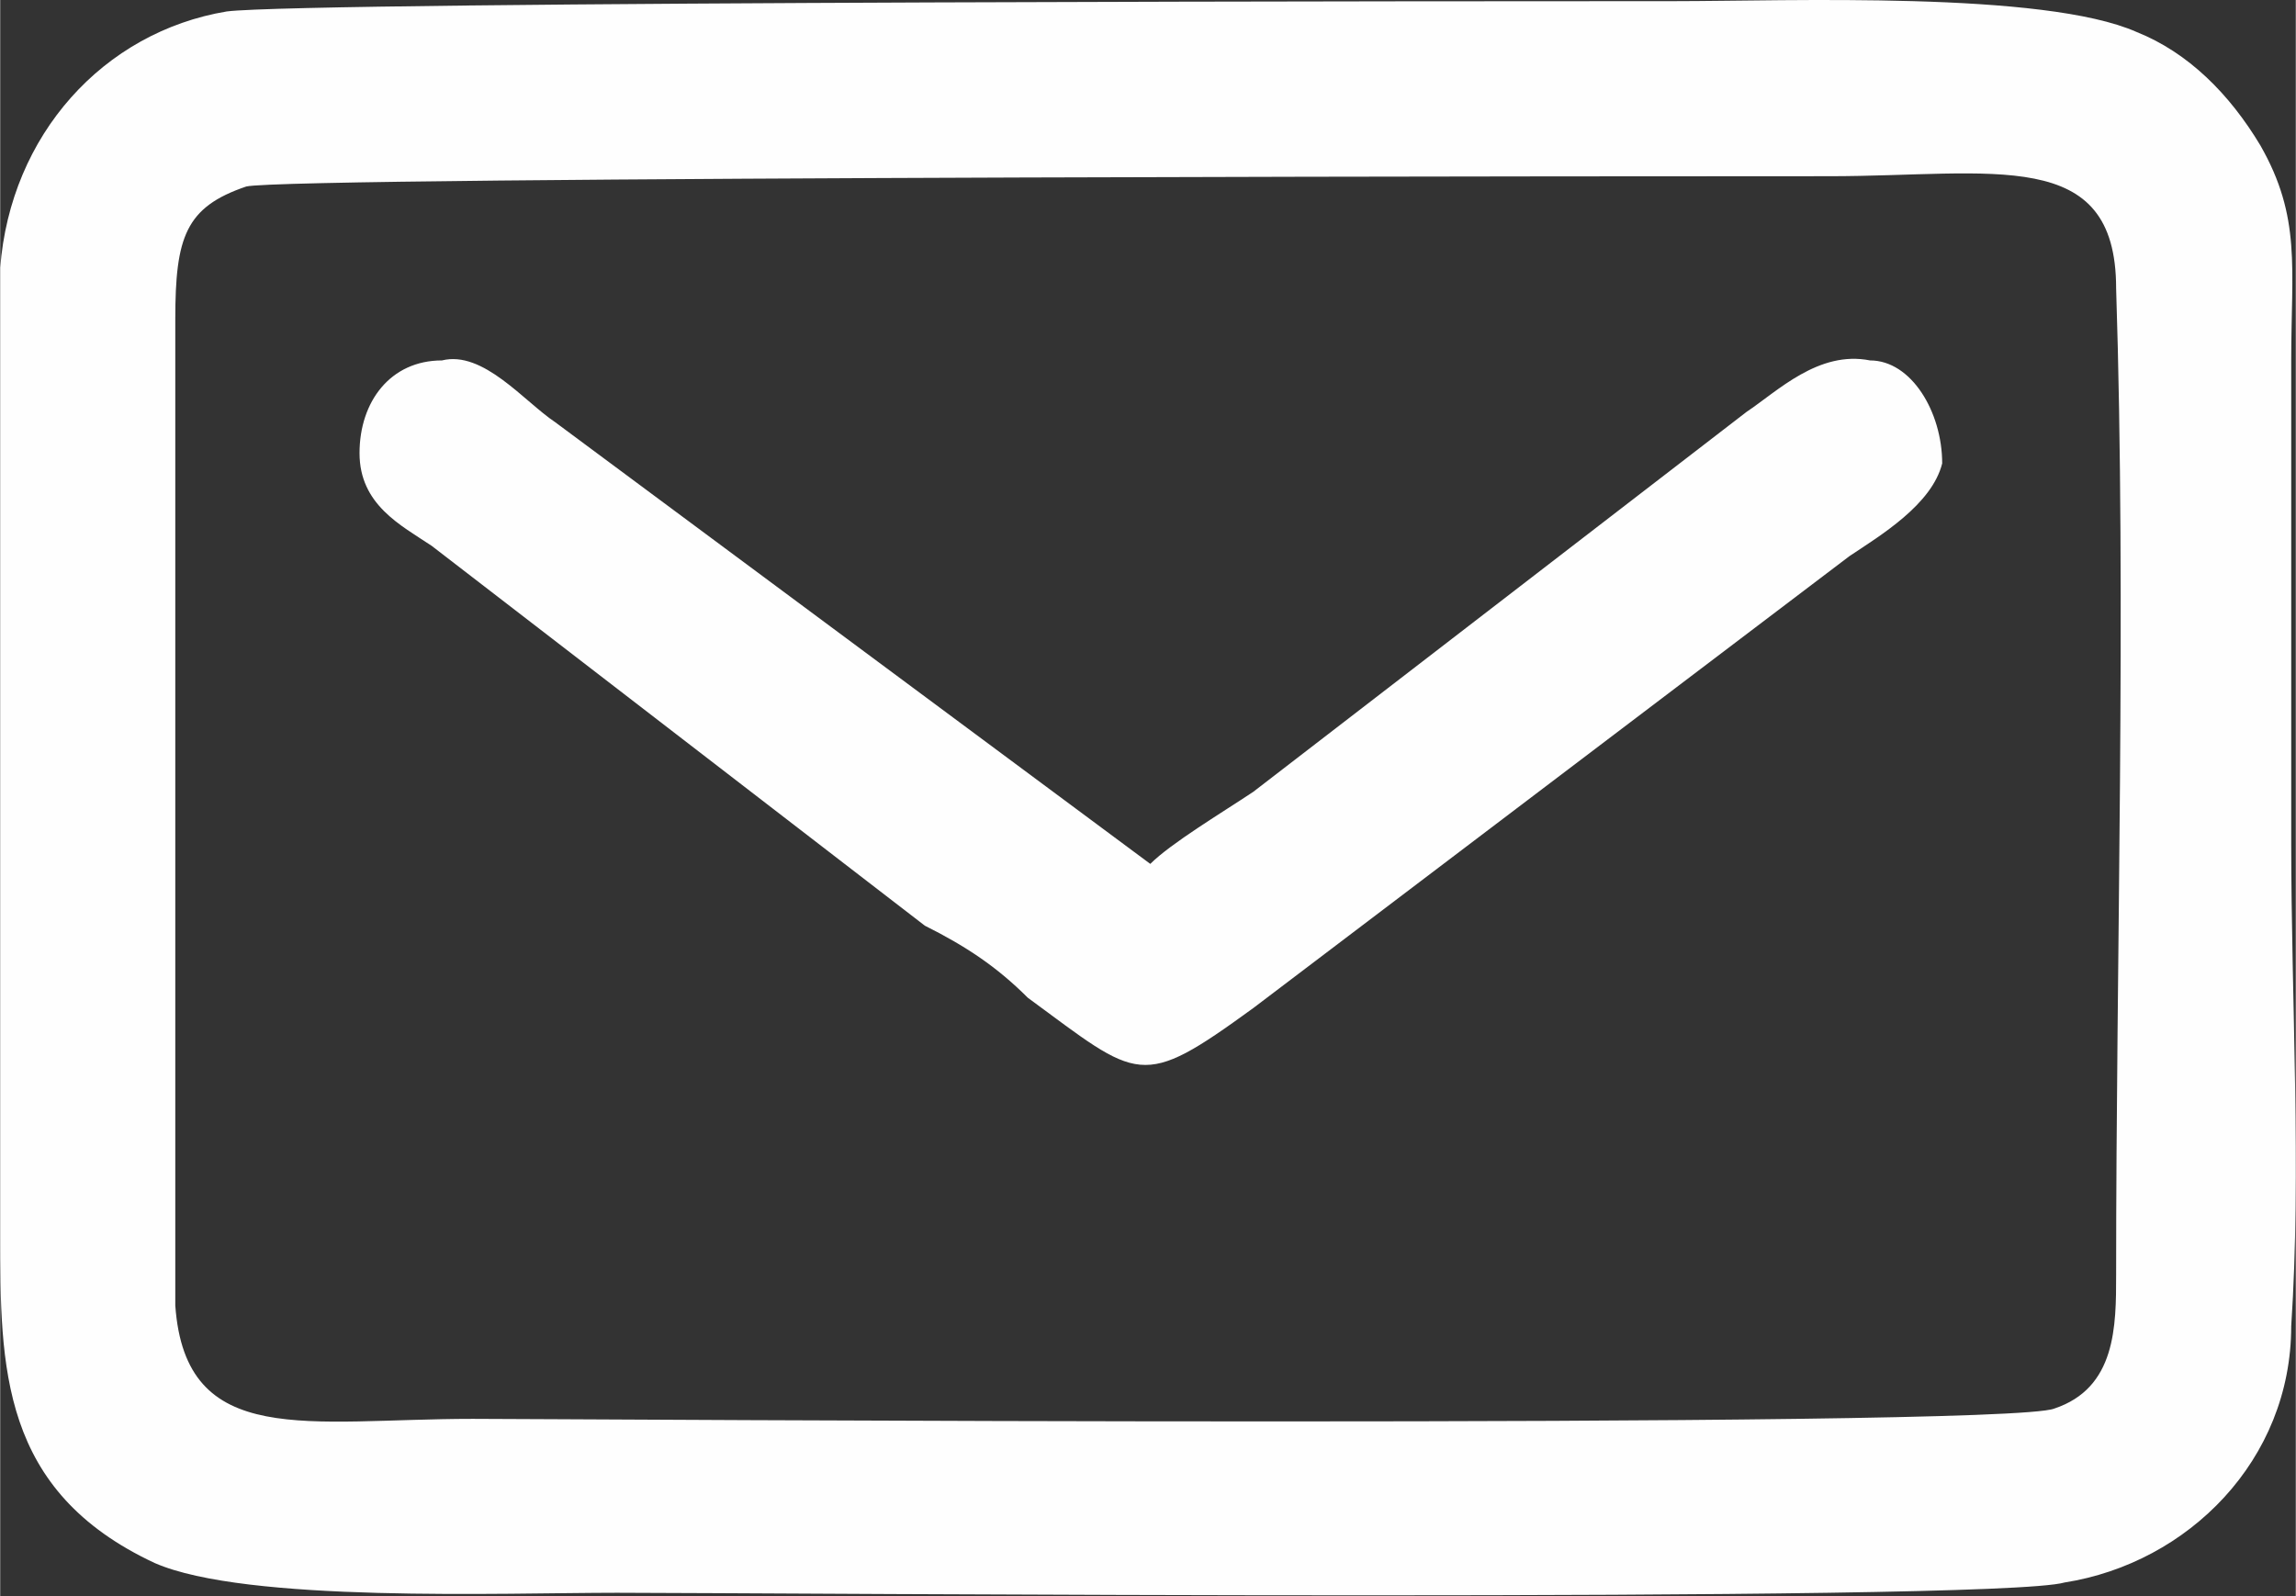 <?xml version="1.0" encoding="UTF-8"?>
<!DOCTYPE svg PUBLIC "-//W3C//DTD SVG 1.1//EN" "http://www.w3.org/Graphics/SVG/1.1/DTD/svg11.dtd">
<!-- Creator: CorelDRAW X7 -->
<svg xmlns="http://www.w3.org/2000/svg" xml:space="preserve" width="20.019mm" height="13.919mm" version="1.1" style="shape-rendering:geometricPrecision; text-rendering:geometricPrecision; image-rendering:optimizeQuality; fill-rule:evenodd; clip-rule:evenodd"
viewBox="0 0 2006 1395"
 xmlns:xlink="http://www.w3.org/1999/xlink">
 <rect x="0" y="0" width="2006" height="1395" fill="#333333" stroke="none"/>
 <defs>
  <style type="text/css">
   <![CDATA[
    .fil0 {fill:#FEFEFE}
   ]]>
  </style>
 </defs>
 <g id="Layer_x0020_1">
  <path class="fil0" d="M198 10c-108,18 -189,108 -198,224 0,135 0,288 0,422 0,144 0,288 0,422 0,117 0,225 135,288 80,35 305,26 404,26 125,0 1203,9 1265,-9 108,-17 198,-107 198,-224 9,-135 0,-287 0,-422 0,-143 0,-287 0,-422 0,-81 9,-125 -27,-188 -27,-45 -63,-81 -108,-99 -81,-36 -305,-27 -404,-27 -116,0 -1194,0 -1265,9zm17 153c-53,18 -62,44 -62,116 0,288 0,584 0,862 9,126 116,99 260,99 72,0 1338,9 1382,-9 54,-18 54,-72 54,-117 0,-278 9,-583 0,-862 0,-125 -107,-98 -251,-98 -72,0 -1347,0 -1383,9z"/>
  <path class="fil0" d="M1005 755l-520 -386c-27,-18 -63,-63 -99,-54 -45,0 -72,36 -72,81 0,45 36,63 63,81l431 332c36,18 63,36 90,63 98,72 98,81 197,9l521 -395c27,-18 72,-45 81,-81 0,-45 -27,-90 -63,-90 -45,-9 -81,27 -108,45l-431 332c-27,18 -72,45 -90,63l0 0z"/>
 </g>
</svg>
